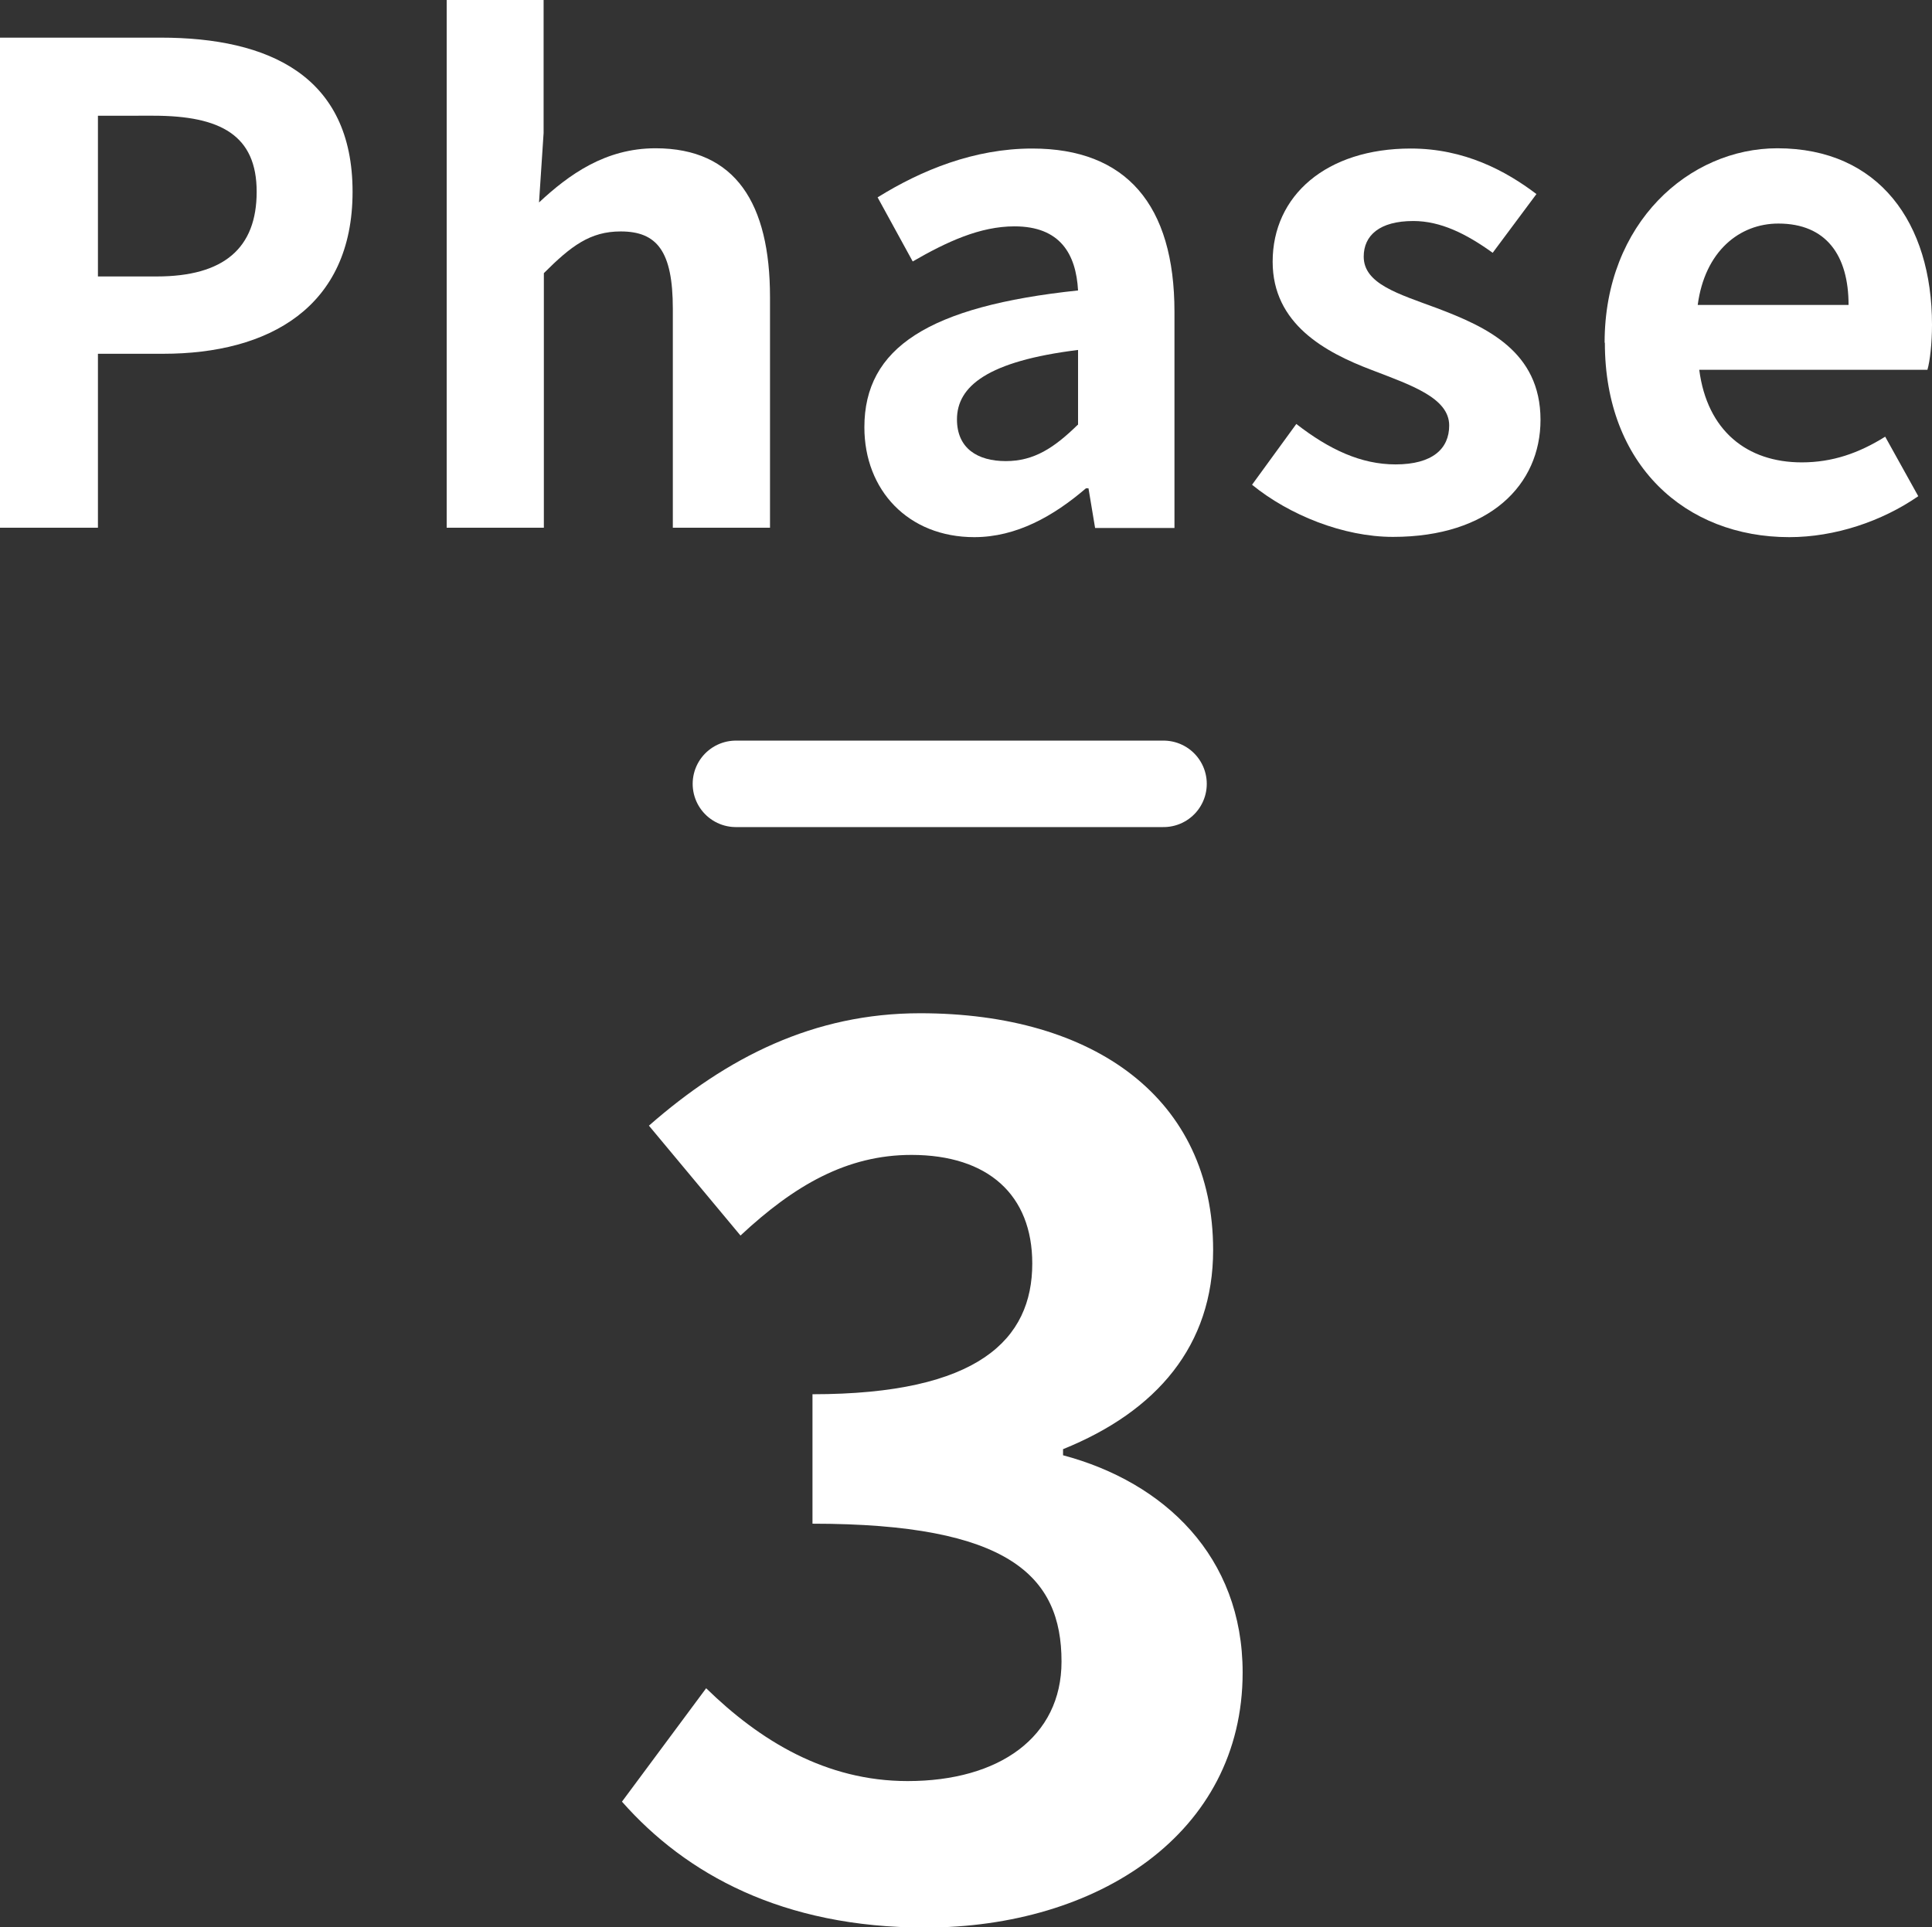 <?xml version="1.0" encoding="UTF-8"?><svg xmlns="http://www.w3.org/2000/svg" width="75.95" height="75.78" viewBox="0 0 75.95 75.78"><rect x="0" y="0" width="75.95" height="75.78" fill="#333333" stroke="none"/><g id="a"/><g id="b"><g id="c"><g><g><path d="M0,1.48H6.32c4.26,0,7.54,1.51,7.54,6.06s-3.3,6.37-7.44,6.37H3.85v6.84H0V1.48ZM6.16,10.87c2.65,0,3.93-1.12,3.93-3.33s-1.4-2.99-4.06-2.99H3.85v6.32h2.31Z" fill="#fff"/><path d="M17.55,0h3.82V5.23l-.18,2.73c1.17-1.09,2.6-2.13,4.58-2.13,3.15,0,4.5,2.18,4.5,5.85v9.07h-3.82V12.14c0-2.26-.62-3.04-2.05-3.04-1.2,0-1.95,.57-3.02,1.64v10.01h-3.82V0Z" fill="#fff"/><path d="M33.98,16.8c0-3.12,2.52-4.76,8.4-5.38-.08-1.43-.7-2.52-2.5-2.52-1.35,0-2.65,.6-4,1.38l-1.38-2.52c1.72-1.07,3.8-1.92,6.08-1.92,3.69,0,5.59,2.21,5.59,6.42v8.5h-3.12l-.26-1.56h-.1c-1.27,1.09-2.73,1.92-4.39,1.92-2.6,0-4.32-1.85-4.32-4.32Zm8.4-.1v-2.94c-3.56,.44-4.76,1.43-4.76,2.73,0,1.14,.81,1.64,1.92,1.64s1.9-.52,2.83-1.43Z" fill="#fff"/><path d="M49.22,19.06l1.74-2.39c1.3,1.01,2.55,1.59,3.9,1.59,1.46,0,2.11-.62,2.11-1.53,0-1.09-1.51-1.59-3.04-2.18-1.85-.7-3.9-1.82-3.9-4.26,0-2.6,2.11-4.45,5.43-4.45,2.11,0,3.74,.88,4.94,1.79l-1.72,2.31c-1.04-.75-2.05-1.25-3.12-1.25-1.33,0-1.95,.57-1.95,1.4,0,1.07,1.35,1.46,2.89,2.03,1.92,.73,4.06,1.69,4.06,4.39,0,2.55-2,4.6-5.8,4.6-1.95,0-4.08-.86-5.54-2.05Z" fill="#fff"/><path d="M63.08,13.47c0-4.71,3.33-7.64,6.79-7.64,4,0,6.08,2.94,6.08,6.94,0,.73-.08,1.43-.18,1.77h-8.97c.31,2.39,1.87,3.64,4.03,3.64,1.2,0,2.24-.36,3.28-1.01l1.3,2.34c-1.43,.99-3.28,1.61-5.07,1.61-4.08,0-7.25-2.83-7.25-7.64Zm9.59-1.48c0-1.95-.88-3.2-2.76-3.2-1.53,0-2.89,1.09-3.17,3.2h5.93Z" fill="#fff"/><path d="M24.45,70.84l3.31-4.46c2.11,2.06,4.7,3.65,7.92,3.65,3.6,0,6.05-1.73,6.05-4.7,0-3.36-2.06-5.42-9.79-5.42v-5.09c6.53,0,8.64-2.16,8.64-5.14,0-2.69-1.73-4.27-4.75-4.27-2.54,0-4.61,1.2-6.72,3.17l-3.6-4.32c3.07-2.69,6.48-4.42,10.66-4.42,6.86,0,11.52,3.36,11.52,9.31,0,3.75-2.21,6.34-5.9,7.83v.24c3.98,1.06,7.06,3.98,7.06,8.54,0,6.34-5.71,10.03-12.48,10.03-5.62,0-9.41-2.11-11.91-4.94Z" fill="#fff"/></g><line x1="28.93" y1="30.82" x2="45.74" y2="30.82" fill="none" stroke="#fff" stroke-linecap="round" stroke-linejoin="round" stroke-width="3.4"/></g></g></g></svg>